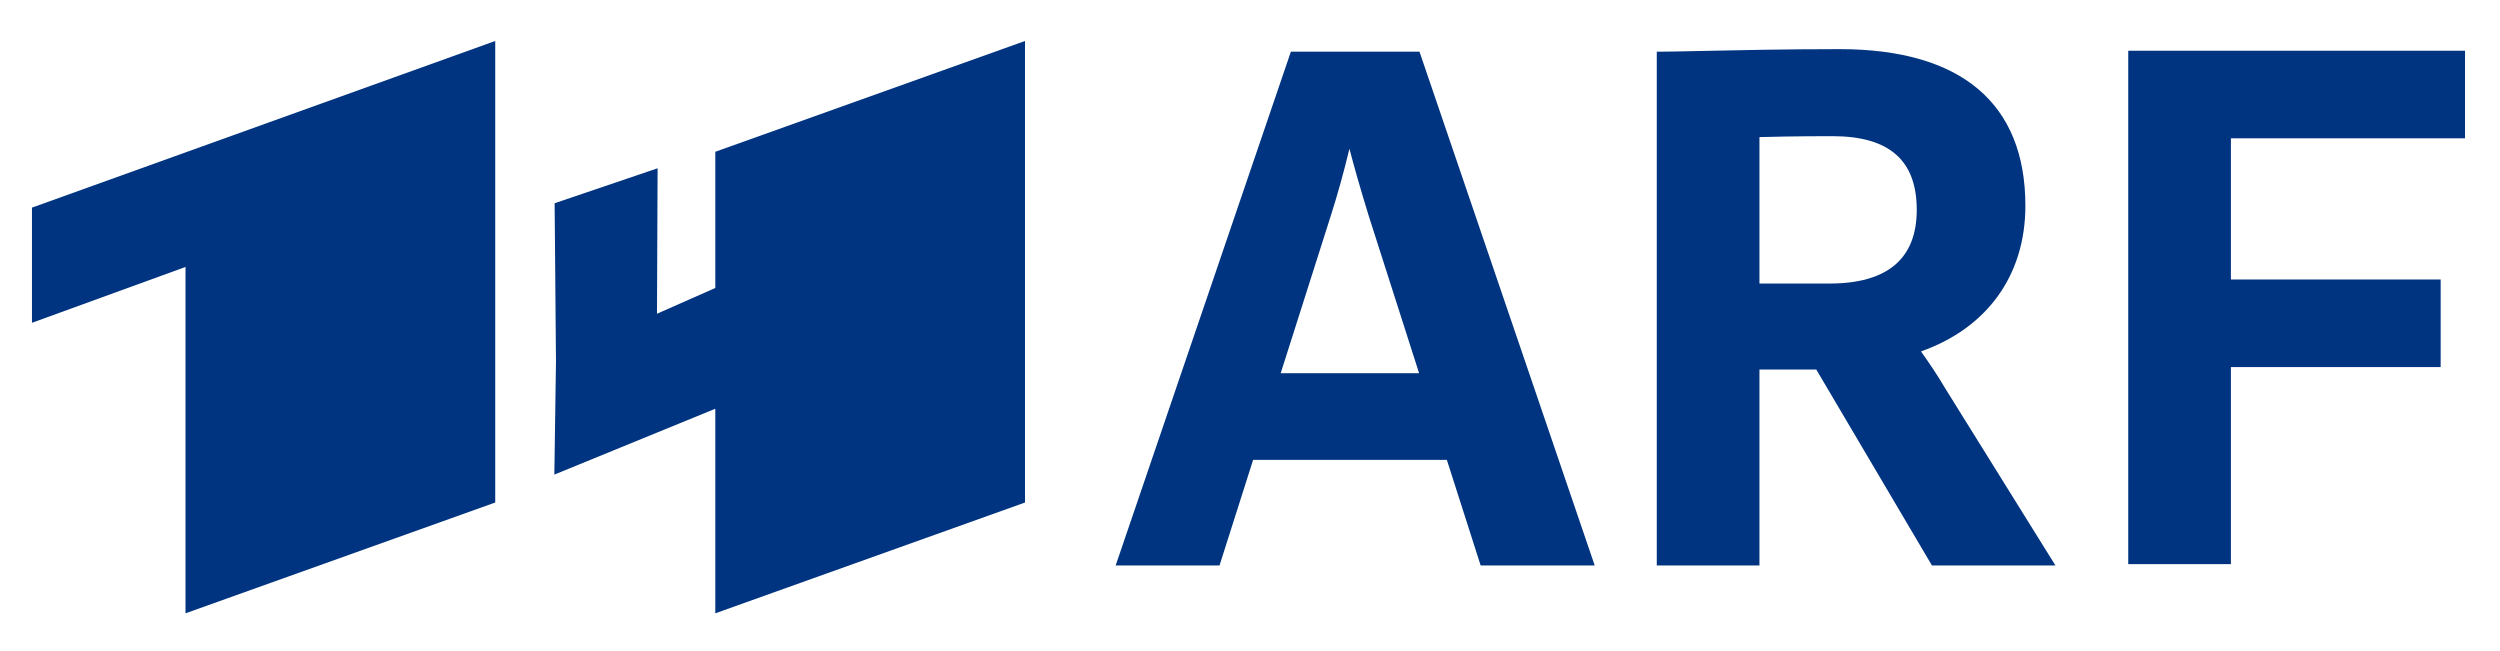 <?xml version="1.0" encoding="UTF-8" standalone="no"?>
<svg
   xmlns:dc="http://purl.org/dc/elements/1.1/"
   xmlns:cc="http://creativecommons.org/ns#"
   xmlns:rdf="http://www.w3.org/1999/02/22-rdf-syntax-ns#"
   xmlns:svg="http://www.w3.org/2000/svg"
   xmlns="http://www.w3.org/2000/svg"
   xmlns:sodipodi="http://sodipodi.sourceforge.net/DTD/sodipodi-0.dtd"
   xmlns:inkscape="http://www.inkscape.org/namespaces/inkscape"
   viewBox="0 0 1188.853 309.36"
   height="309.36"
   width="1188.853"
   xml:space="preserve"
   id="svg2"
   version="1.1"
   sodipodi:docname="ARF_Logo.svg"
   inkscape:export-filename="C:\Users\~user~\Downloads\New folder\ARF_Logo_2617-2.png"
   inkscape:export-xdpi="82.881989"
   inkscape:export-ydpi="82.881989"
   inkscape:version="0.92.4 (5da689c313, 2019-01-14)"><sodipodi:namedview
     pagecolor="#ffffff"
     bordercolor="#666666"
     borderopacity="1"
     objecttolerance="10"
     gridtolerance="10"
     guidetolerance="10"
     inkscape:pageopacity="0"
     inkscape:pageshadow="2"
     inkscape:window-width="1600"
     inkscape:window-height="838"
     id="namedview12"
     showgrid="false"
     inkscape:zoom="0.59197438"
     inkscape:cx="676.40738"
     inkscape:cy="235.87789"
     inkscape:window-x="-8"
     inkscape:window-y="-8"
     inkscape:window-maximized="1"
     inkscape:current-layer="g12" /><defs
     id="defs6" /><g
     transform="matrix(1.333,0,0,-1.333,0,309.36)"
     id="g10"><g
       transform="scale(0.1)"
       id="g12"><path
         id="path14"
         style="fill:#003480;fill-opacity:1;fill-rule:evenodd;stroke:none"
         d="m 1766.71,528.102 v 1646.47 L 114.03,1580.102 v -410.87 l 547.77,199.23 V 132.832 l 1104.91,395.27"
         inkscape:connector-curvature="0" /><path
         id="path20"
         style="fill:#003480;fill-opacity:1;fill-rule:nonzero;stroke:none"
         d="m 4568.847,989.512 178.742,561.69 c 23.996,74.97 48.082,161.81 66.422,239.08 17.152,-66.21 40.375,-147.01 69.281,-240.9 l 179.242,-559.87 z m 497.177,1140.77 -2.07,6.11 h -458.818 L 3980.034,303.432 h 370.516 l 119.894,376.8 h 691.11 l 120.63,-376.8 h 406.88 l -623.04,1826.85"
         inkscape:connector-curvature="0" /><path
         id="path22"
         style="fill:#003480;fill-opacity:1;fill-rule:nonzero;stroke:none"
         d="m 6276.754,1831.652 c 28.09,0.84 122.62,3.36 260.68,3.36 202.2,0 300.47,-85.99 300.47,-262.87 0,-174.42 -104.77,-262.87 -311.38,-262.87 h -249.77 z m 663.49,-897.56 c -27.92,47.76 -60.97,96.25 -87.22,133.04 232.9,82.18 372.43,268.42 372.43,519.59 0,365.53 -229.09,558.76 -662.53,558.76 -191.78,0 -366.91,-3.78 -494.82,-6.53 -66.35,-1.45 -118.77,-2.56 -148.63,-2.56 h -9 V 303.432 h 366.28 v 699.05 h 202.72 l 412.72,-699.05 h 440.57 l -392.52,630.66"
         inkscape:connector-curvature="0" /><g
         aria-label="ARF"
         transform="matrix(0.989,0,0,-1.011,-7422.86,4316.765)"
         style="font-style:normal;font-weight:normal;font-size:2664.075px;line-height:1.25;font-family:sans-serif;text-align:center;letter-spacing:0px;word-spacing:0px;text-anchor:middle;fill:#000000;fill-opacity:1;stroke:none;stroke-width:66.602"
         id="text824"><path
           d="m 15182.284,2153.297 v 1811.571 h 370.306 V 3269.545 h 756.598 v -309.033 h -756.598 v -498.182 h 844.512 v -309.033 z"
           style="font-style:normal;font-variant:normal;font-weight:normal;font-stretch:normal;font-family:'VW Head';-inkscape-font-specification:'VW Head';fill:#003480;fill-opacity:1;stroke-width:66.602"
           id="path830"
           inkscape:connector-curvature="0" /></g><path
         d="m 3656.71,528.102 v 1646.47 l -1104.91,-395.24 v -485.87 l -208.015,-91.962 2.16,518.992 -367.325,-124.737 4.786,-564.504 -5.8,-403.596 574.194,234.958 V 132.832 l 1104.91,395.27"
         style="fill:#003480;fill-opacity:1;fill-rule:evenodd;stroke:none"
         id="path833"
         inkscape:connector-curvature="0"
         sodipodi:nodetypes="cccccccccccc" /></g></g></svg>